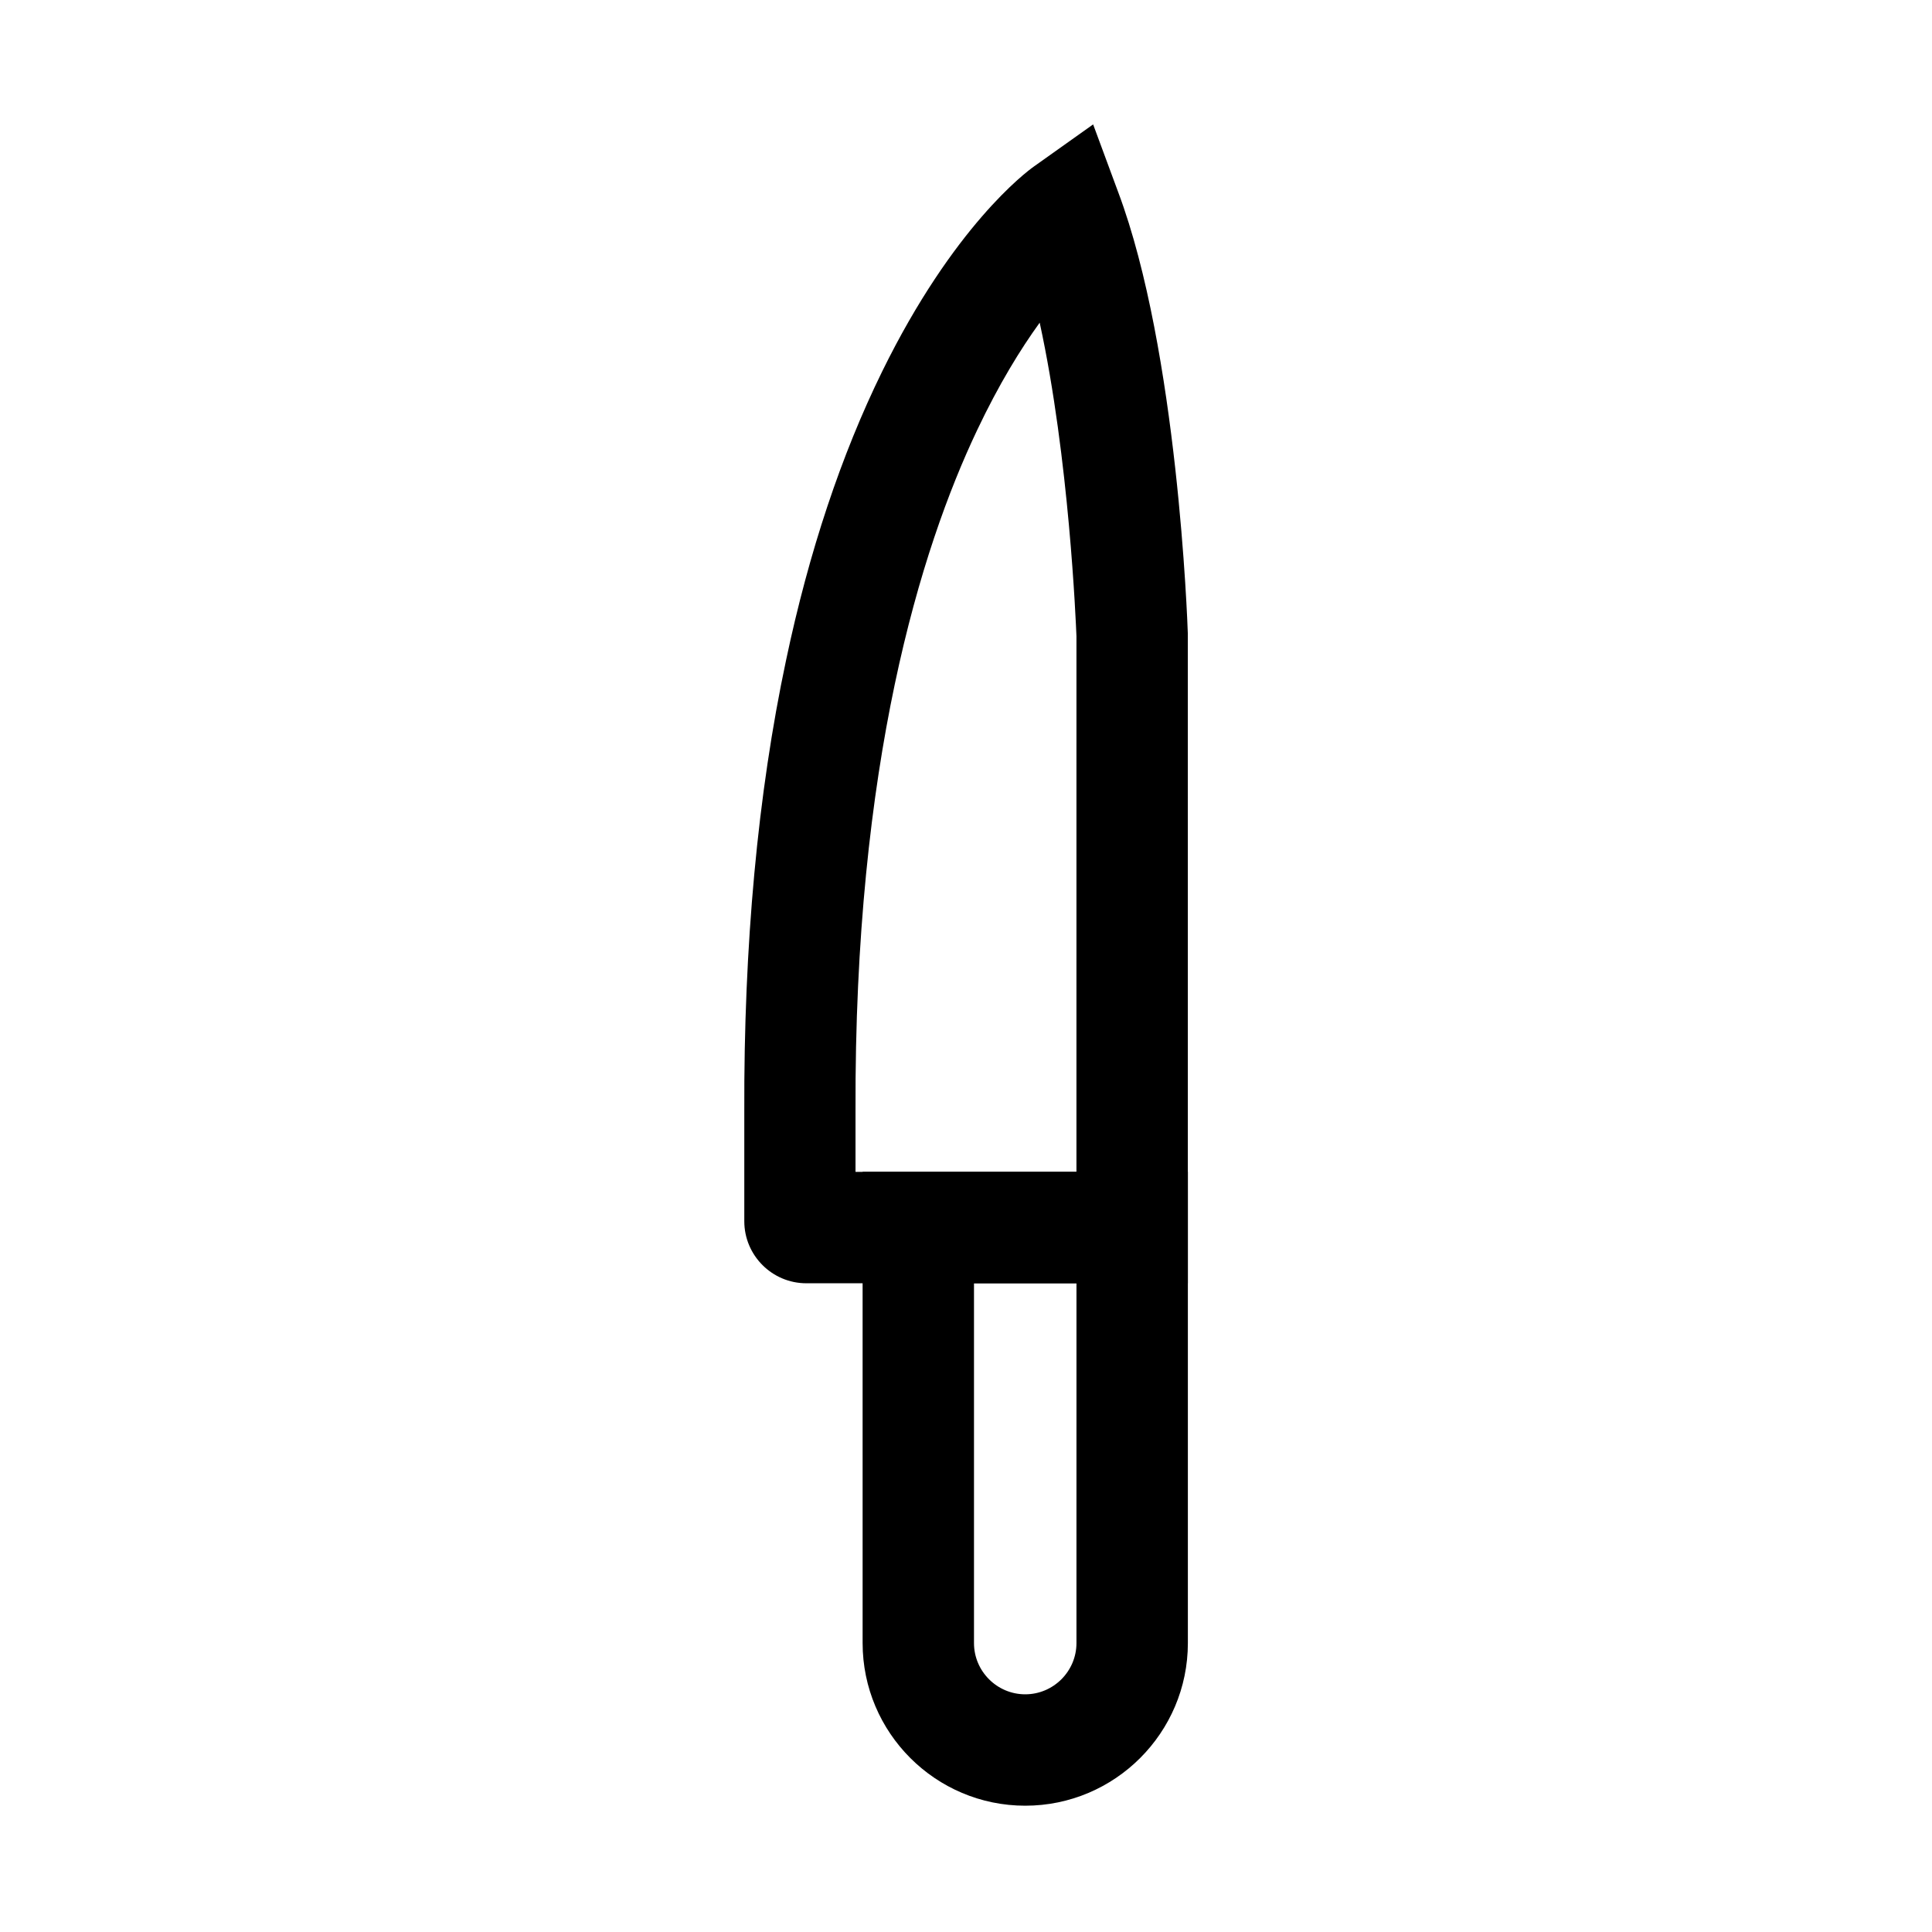 <?xml version="1.0" encoding="UTF-8"?>
<!-- Uploaded to: ICON Repo, www.svgrepo.com, Generator: ICON Repo Mixer Tools -->
<svg fill="#000000" width="800px" height="800px" version="1.1" viewBox="144 144 512 512" xmlns="http://www.w3.org/2000/svg">
 <g>
  <path d="m458.79 484.08h-101.11c-9.055 0-16.434-7.379-16.434-16.434v-29.227c-0.148-43.836 3.543-84.035 11.07-119.46 6.051-28.734 14.66-54.516 25.484-76.555 18.844-38.375 38.082-52.793 40.246-54.316l15.645-11.121 6.644 17.961c15.793 42.066 18.352 113.95 18.449 116.95zm-88.07-29.52h58.547l0.004-141.95c-0.148-3.543-1.918-47.184-9.742-83.098-5.066 6.988-10.824 16.336-16.582 28.488-14.906 31.391-32.57 88.168-32.227 180.32z"/>
  <path d="m415.7 622.53c-23.762 0-43.098-19.336-43.098-43.098l-0.004-124.87h86.199v124.87c0 23.762-19.336 43.098-43.098 43.098zm-13.582-138.45v95.352c0 7.477 6.102 13.578 13.578 13.578 7.477 0 13.578-6.102 13.578-13.578l0.004-95.352z"/>
 </g>
</svg>